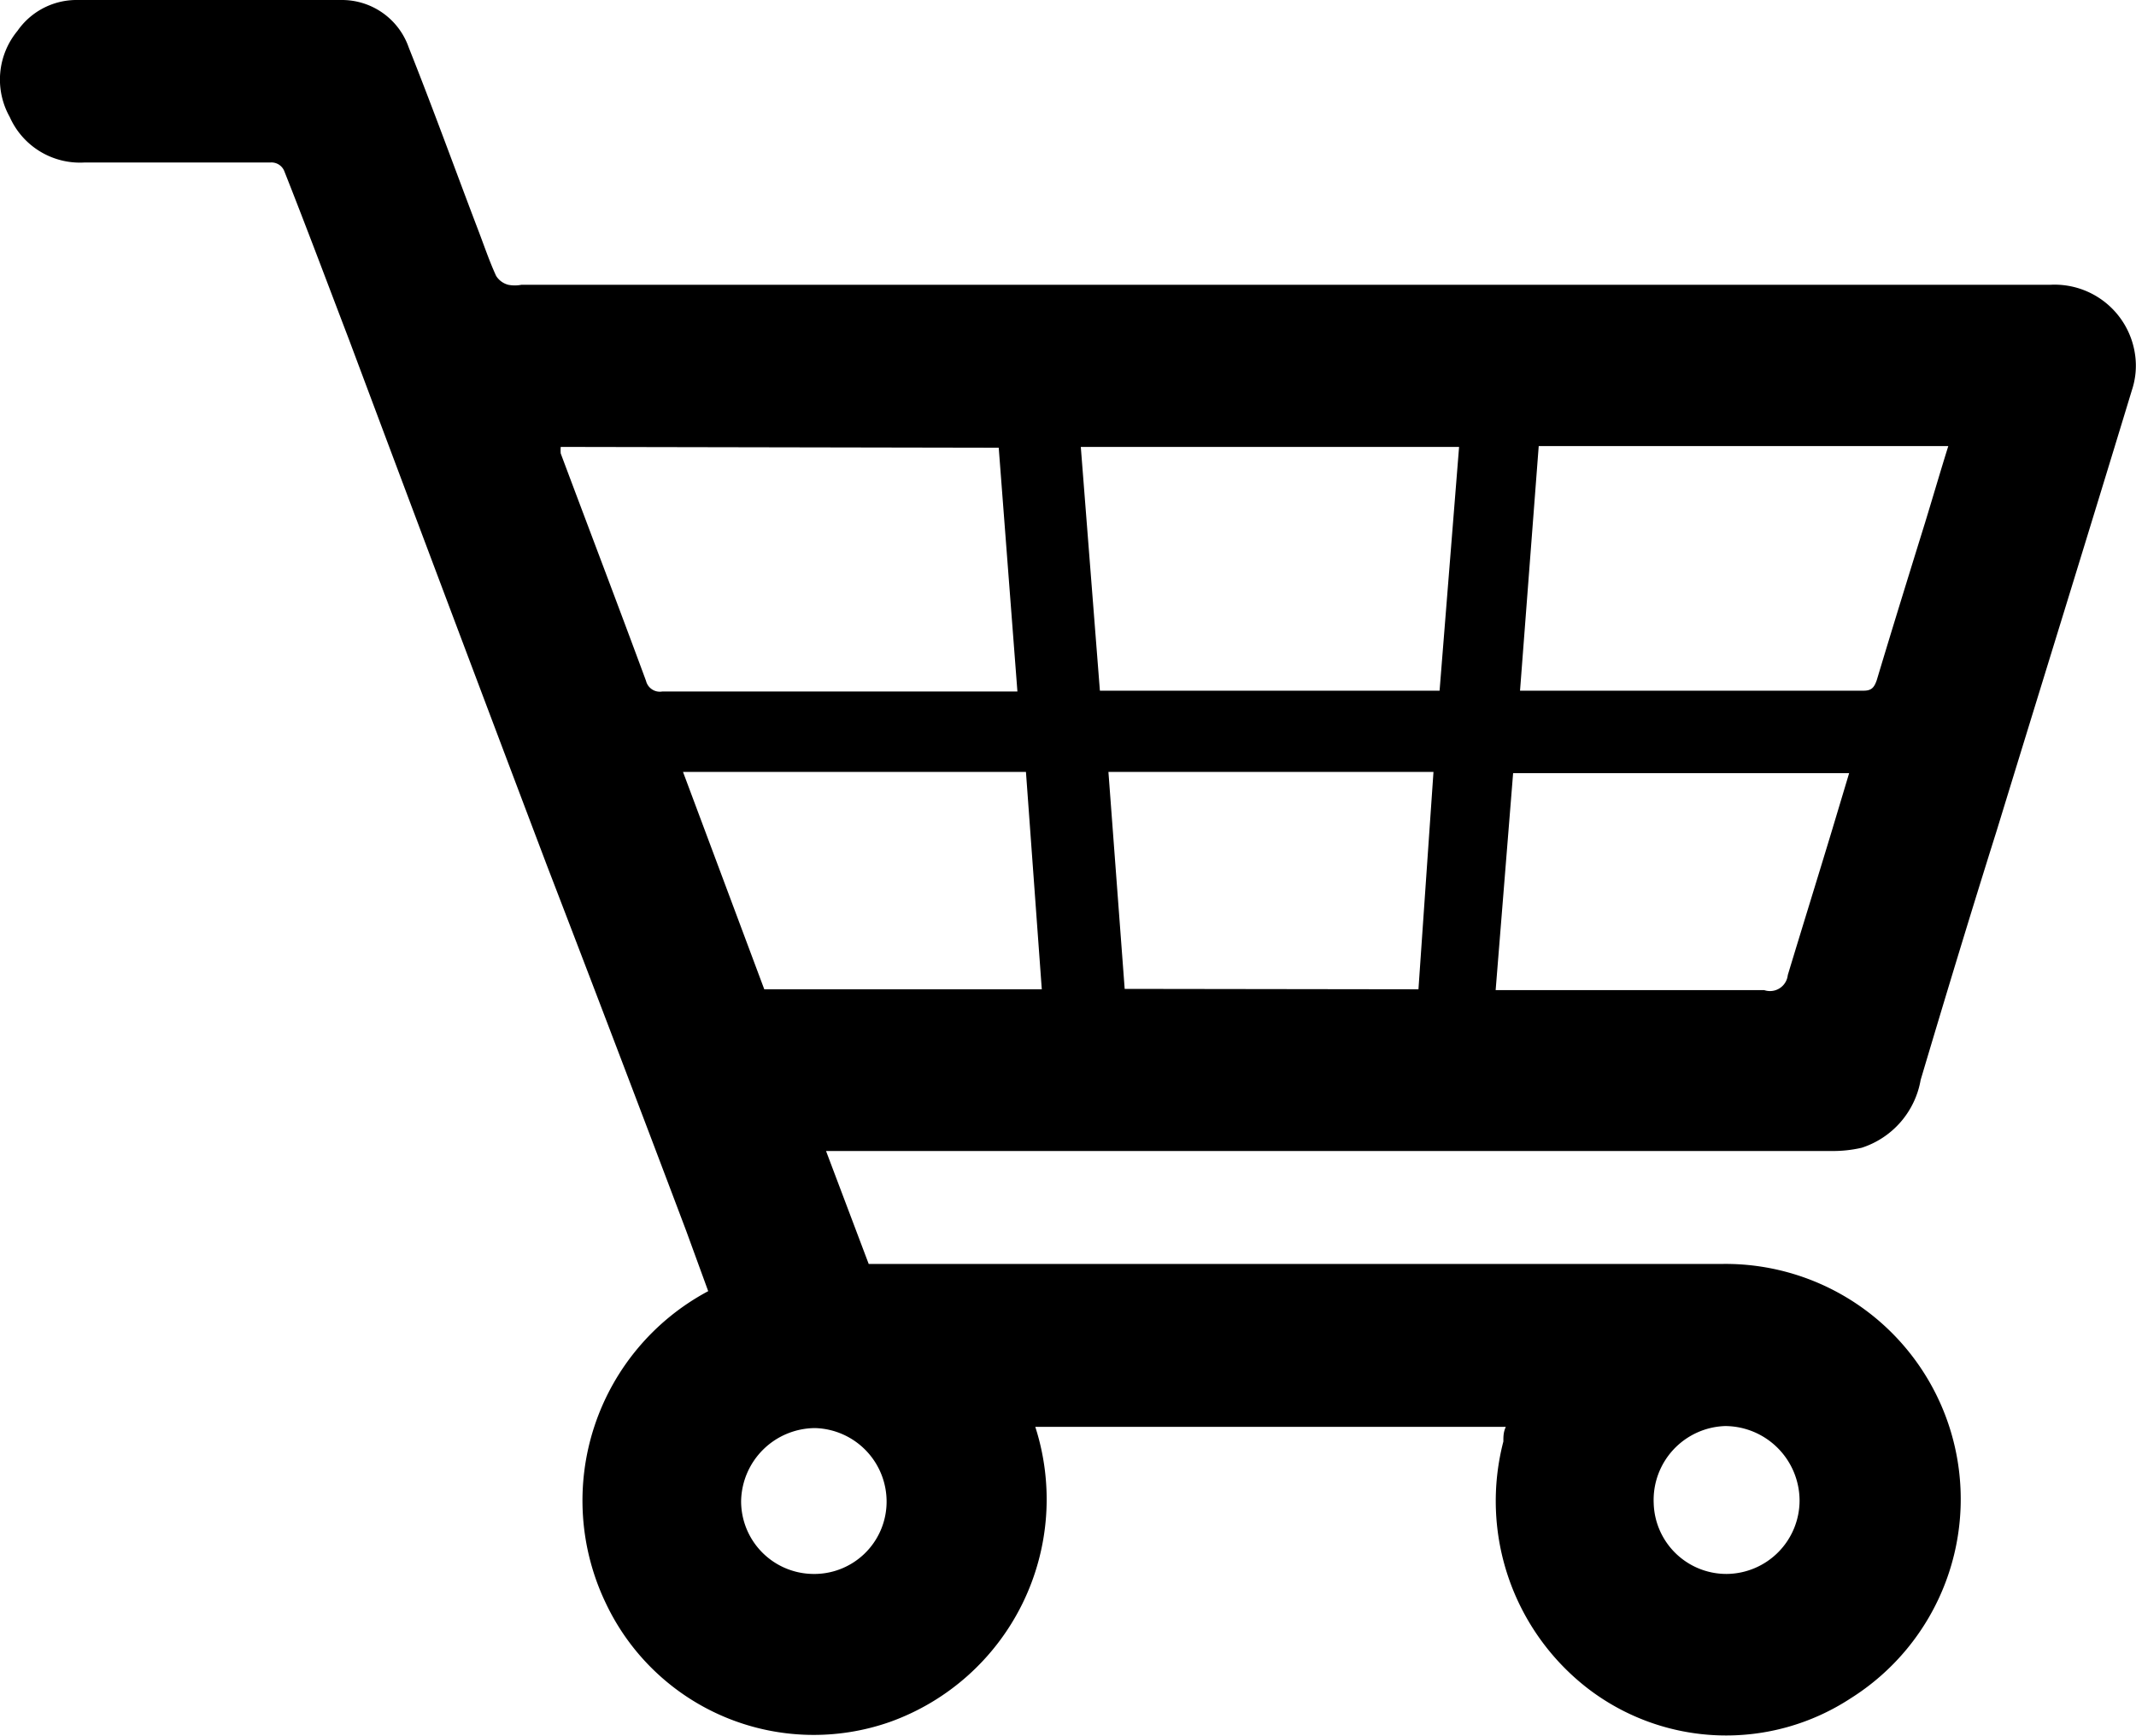 <svg xmlns="http://www.w3.org/2000/svg" viewBox="0 0 52.57 42.72"><g id="Capa_2" data-name="Capa 2"><g id="Capa_1-2" data-name="Capa 1"><path d="M37.06,35.12H25.48a5.82,5.82,0,0,1-3.57,7.26,5.66,5.66,0,0,1-7-2.92,5.84,5.84,0,0,1,2.52-7.68l-.54-1.48q-1.71-4.53-3.43-9Q11,14.8,8.59,8.36C8.07,7,7.55,5.61,7,4.22A.34.34,0,0,0,6.65,4H2.07A1.89,1.89,0,0,1,.24,2.88,1.88,1.88,0,0,1,.43.76,1.77,1.77,0,0,1,1.86,0C4,0,6.22,0,8.41,0a1.74,1.74,0,0,1,1.65,1.17c.59,1.48,1.14,3,1.7,4.47.15.39.28.78.45,1.15a.5.5,0,0,0,.3.22.85.85,0,0,0,.32,0H50.45a2,2,0,0,1,2.1,1.74,1.9,1.9,0,0,1-.08.85c-1.1,3.62-2.22,7.23-3.33,10.85-.63,2-1.26,4.08-1.87,6.13a2.14,2.14,0,0,1-1.45,1.67,3.13,3.13,0,0,1-.75.08H20.52l-.19,0,1.05,2.78h21A5.79,5.79,0,0,1,45.55,41.8a5.59,5.59,0,0,1-6.47-.24A5.83,5.83,0,0,1,37,35.48C37,35.36,37,35.25,37.06,35.12ZM13.8,11a1,1,0,0,0,0,.16c.7,1.87,1.41,3.73,2.1,5.6a.35.35,0,0,0,.4.26h8.4l.34,0-.46-6Zm23.61,6,.17,0h8.29c.2,0,.26-.09.32-.26.39-1.3.79-2.59,1.19-3.88.19-.62.37-1.24.57-1.88H37.87Zm-1.5-6H26.6l.47,6h8.36Zm-1,13.35L35.28,19h-8l.4,5.34ZM16.81,19l2,5.35h6.83L25.25,19Zm20,5.37h.47c2,0,4.09,0,6.14,0A.44.44,0,0,0,44,24c.36-1.19.73-2.38,1.09-3.57l.42-1.4H37.24ZM42.5,38.74a1.81,1.81,0,0,0,1.79-1.81,1.84,1.84,0,0,0-1.83-1.83A1.82,1.82,0,0,0,40.7,37,1.79,1.79,0,0,0,42.5,38.74ZM20,38.74A1.78,1.78,0,0,0,21.82,37a1.81,1.81,0,0,0-1.76-1.85,1.83,1.83,0,0,0-1.82,1.79A1.79,1.79,0,0,0,20,38.74Z"/></g></g></svg>